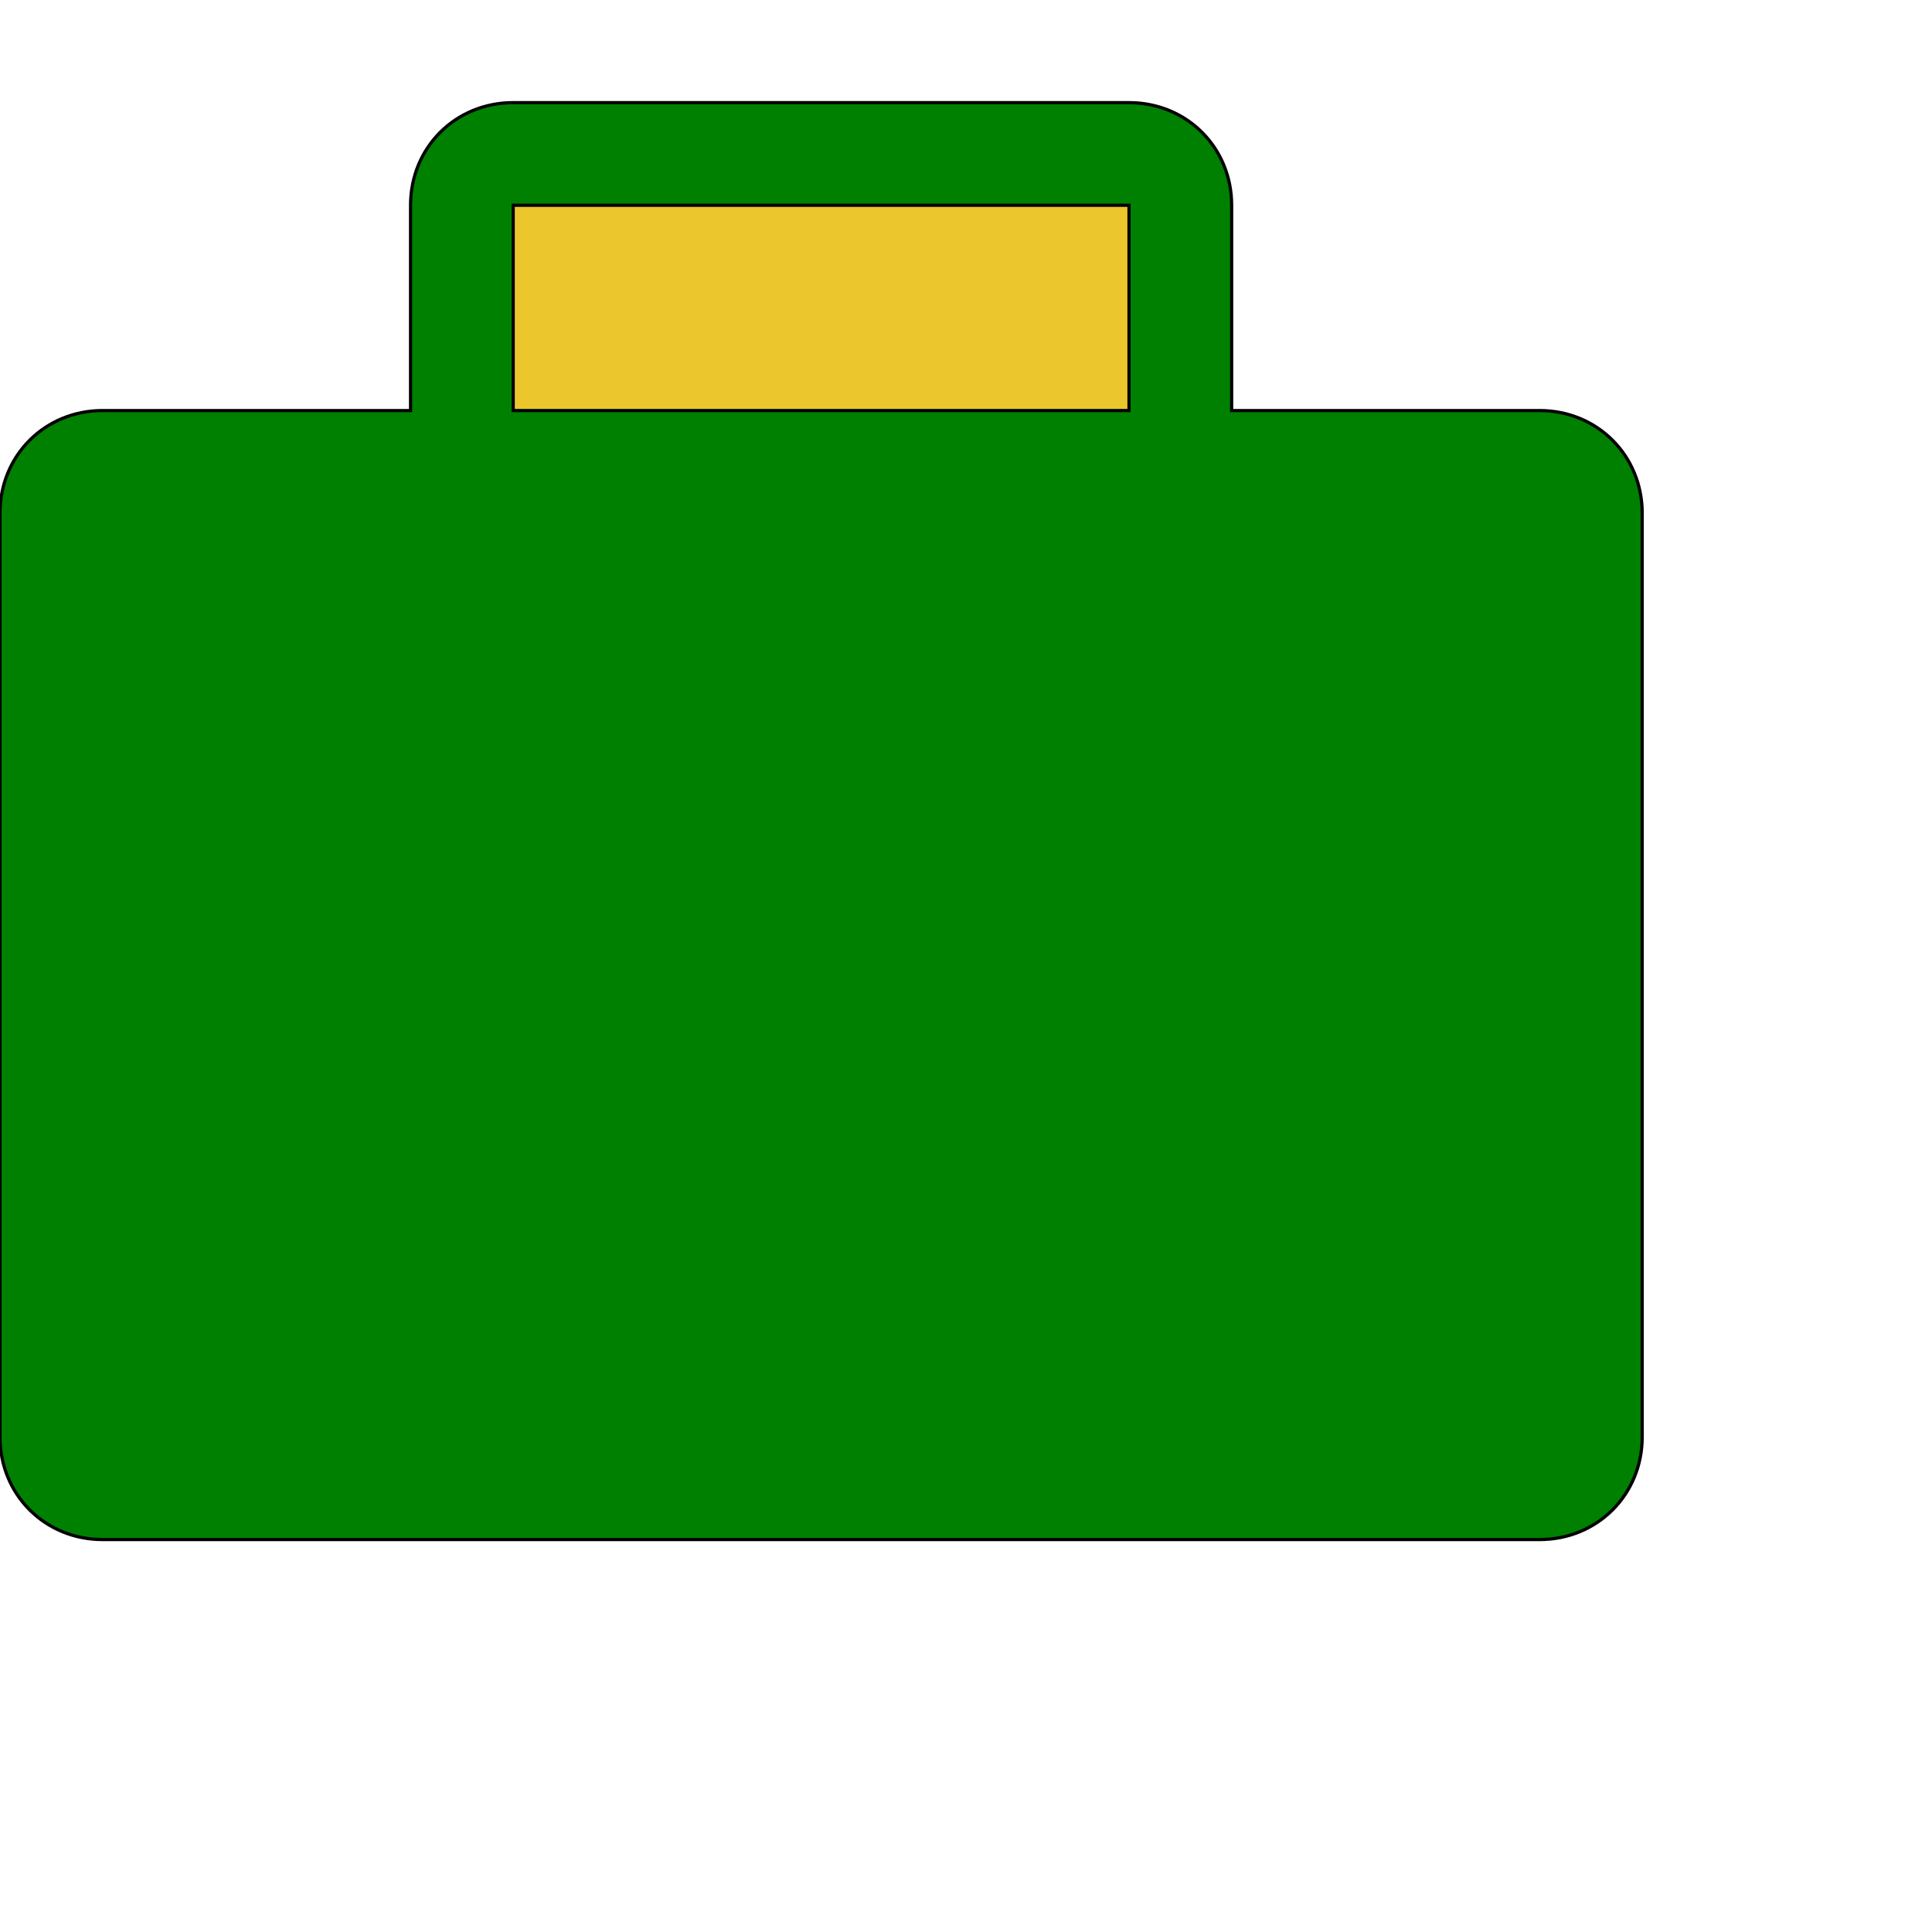 <svg id="th_ele_briefcase-1" width="100%" height="100%" xmlns="http://www.w3.org/2000/svg" version="1.1" xmlns:xlink="http://www.w3.org/1999/xlink" xmlns:svgjs="http://svgjs.com/svgjs" preserveAspectRatio="xMidYMin slice" data-uid="ele_briefcase-1" data-keyword="ele_briefcase-1" viewBox="0 0 512 512" transform="matrix(0.85,0,0,0.85,0,0)" data-colors="[&quot;#ebc62c&quot;,&quot;#008000&quot;,&quot;#ebc62c&quot;]"><defs id="SvgjsDefs7294" fill="#ebc62c"></defs><path id="th_ele_briefcase-1_0" d="M480 128L384 128L384 64C384 46 370 32 352 32L160 32C142 32 128 46 128 64L128 128L32 128C14 128 0 142 0 160L0 448C0 466 14 480 32 480L480 480C498 480 512 466 512 448L512 160C512 142 498 128 480 128Z " fill-rule="evenodd" fill="#008000" stroke-width="1" stroke="#000000"></path><path id="th_ele_briefcase-1_1" d="M160 64L352 64L352 128L160 128Z " fill-rule="evenodd" fill="#ebc62c" stroke-width="1" stroke="#000000"></path></svg>